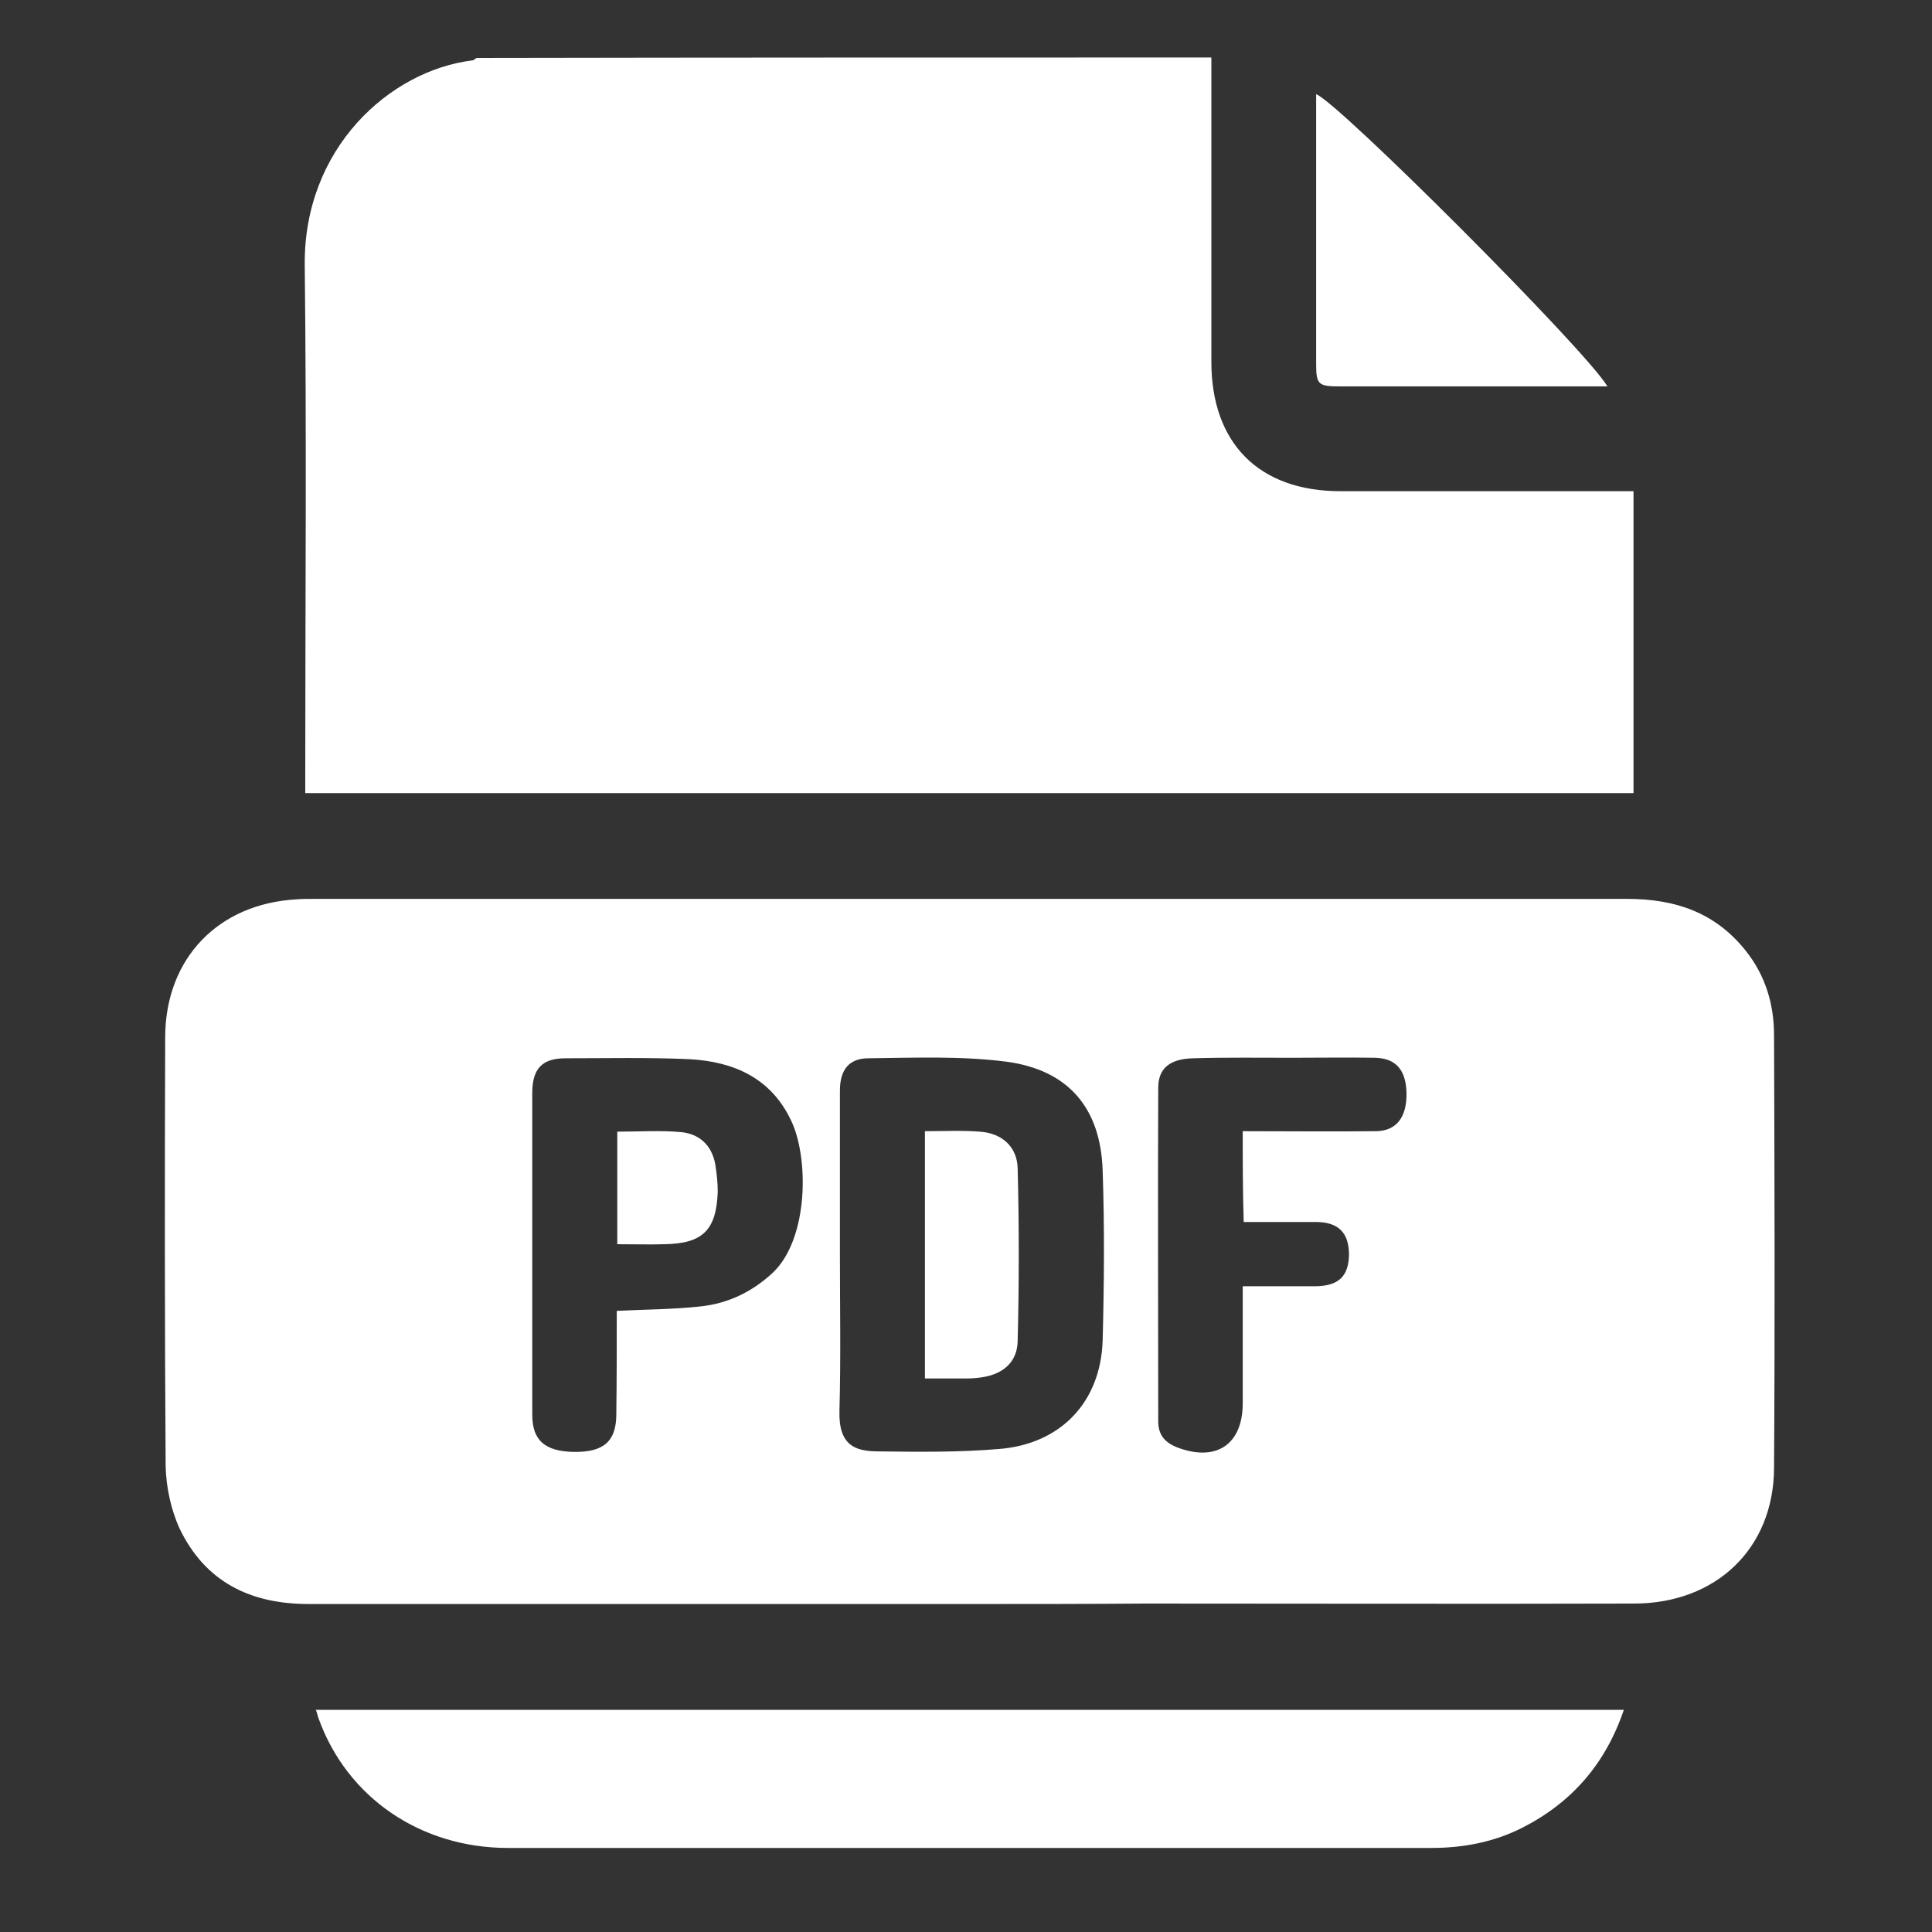 <svg width="42" height="42" viewBox="0 0 42 42" fill="none" xmlns="http://www.w3.org/2000/svg">
<rect x="0" y="0" width="42" height="42" fill="#333333" stroke="none"/>
<path d="M26.334 1.25C26.334 3.455 26.334 5.66 26.334 7.865C26.334 9.639 27.373 10.678 29.137 10.678C31.111 10.678 33.085 10.678 35.07 10.678C35.206 10.678 35.343 10.678 35.511 10.678C35.511 12.873 35.511 15.046 35.511 17.241C25.903 17.241 16.296 17.241 6.636 17.241C6.636 17.094 6.636 16.957 6.636 16.831C6.636 13.146 6.667 9.461 6.625 5.775C6.594 3.224 8.473 1.533 10.269 1.313C10.3 1.313 10.332 1.271 10.363 1.26C15.687 1.25 21.01 1.25 26.334 1.25Z" fill="white"/>
<path d="M21.073 34.87C16.285 34.87 11.497 34.87 6.709 34.87C5.439 34.87 4.462 34.388 3.906 33.233C3.717 32.823 3.612 32.33 3.601 31.878C3.58 28.759 3.58 25.651 3.591 22.533C3.601 20.832 4.746 19.645 6.447 19.551C6.562 19.541 6.678 19.541 6.793 19.541C16.317 19.541 25.851 19.541 35.374 19.541C36.414 19.541 37.285 19.834 37.947 20.664C38.377 21.2 38.566 21.829 38.566 22.502C38.577 25.641 38.587 28.78 38.566 31.92C38.556 33.663 37.306 34.86 35.521 34.86C31.972 34.87 28.423 34.86 24.885 34.86C23.614 34.87 22.344 34.87 21.073 34.87ZM18.259 27.247C18.259 28.392 18.28 29.526 18.249 30.671C18.228 31.427 18.595 31.552 19.099 31.552C19.971 31.563 20.853 31.573 21.714 31.5C23.058 31.395 23.929 30.482 23.971 29.137C24.003 27.909 24.013 26.68 23.971 25.452C23.929 24.087 23.226 23.258 21.871 23.079C20.884 22.953 19.876 22.995 18.879 23.006C18.448 23.006 18.259 23.268 18.259 23.709C18.259 24.895 18.259 26.072 18.259 27.247ZM13.408 28.497C14.049 28.465 14.637 28.465 15.214 28.402C15.823 28.34 16.348 28.087 16.8 27.668C17.587 26.922 17.587 25.137 17.188 24.339C16.747 23.425 15.939 23.079 14.994 23.026C14.101 22.985 13.198 23.006 12.295 23.006C11.781 23.006 11.571 23.236 11.571 23.762C11.571 26.093 11.571 28.424 11.571 30.755C11.571 31.311 11.844 31.552 12.474 31.563C13.125 31.573 13.398 31.332 13.398 30.744C13.408 29.998 13.408 29.253 13.408 28.497ZM27.016 24.591C28.003 24.591 28.948 24.602 29.904 24.591C30.355 24.591 30.586 24.287 30.576 23.762C30.565 23.258 30.345 23.006 29.893 22.995C29.295 22.985 28.707 22.995 28.108 22.995C27.384 22.995 26.659 22.985 25.945 23.006C25.431 23.016 25.179 23.226 25.179 23.646C25.168 26.061 25.179 28.486 25.179 30.901C25.179 31.195 25.326 31.363 25.599 31.468C26.439 31.784 27.016 31.405 27.016 30.503C27.016 29.673 27.016 28.833 27.016 27.962C27.573 27.962 28.087 27.962 28.612 27.962C29.106 27.951 29.316 27.741 29.326 27.279C29.326 26.796 29.095 26.565 28.602 26.565C28.087 26.565 27.573 26.565 27.037 26.565C27.016 25.893 27.016 25.263 27.016 24.591Z" fill="white"/>
<path d="M6.867 37.17C16.349 37.17 25.809 37.17 35.301 37.17C34.902 38.346 34.167 39.186 33.096 39.732C32.477 40.047 31.805 40.173 31.112 40.173C24.423 40.173 17.735 40.173 11.046 40.173C9.146 40.173 7.55 39.081 6.93 37.369C6.909 37.317 6.899 37.254 6.867 37.17Z" fill="white"/>
<path d="M34.944 8.4C34.797 8.4 34.692 8.4 34.597 8.4C32.77 8.4 30.954 8.4 29.127 8.4C28.654 8.4 28.612 8.358 28.612 7.907C28.612 5.954 28.612 4.011 28.612 2.048C29.074 2.205 34.482 7.613 34.944 8.4Z" fill="white"/>
<path d="M20.107 24.591C20.527 24.591 20.916 24.57 21.304 24.602C21.777 24.633 22.113 24.927 22.123 25.4C22.155 26.649 22.155 27.899 22.123 29.159C22.113 29.6 21.819 29.862 21.378 29.936C21.252 29.957 21.126 29.967 21 29.967C20.716 29.967 20.422 29.967 20.107 29.967C20.107 28.172 20.107 26.408 20.107 24.591Z" fill="white"/>
<path d="M13.419 27.048C13.419 26.208 13.419 25.42 13.419 24.601C13.902 24.601 14.364 24.57 14.815 24.612C15.214 24.654 15.477 24.906 15.55 25.315C15.582 25.515 15.603 25.714 15.603 25.914C15.571 26.743 15.277 27.037 14.437 27.048C14.122 27.058 13.786 27.048 13.419 27.048Z" fill="white"/>
</svg>
